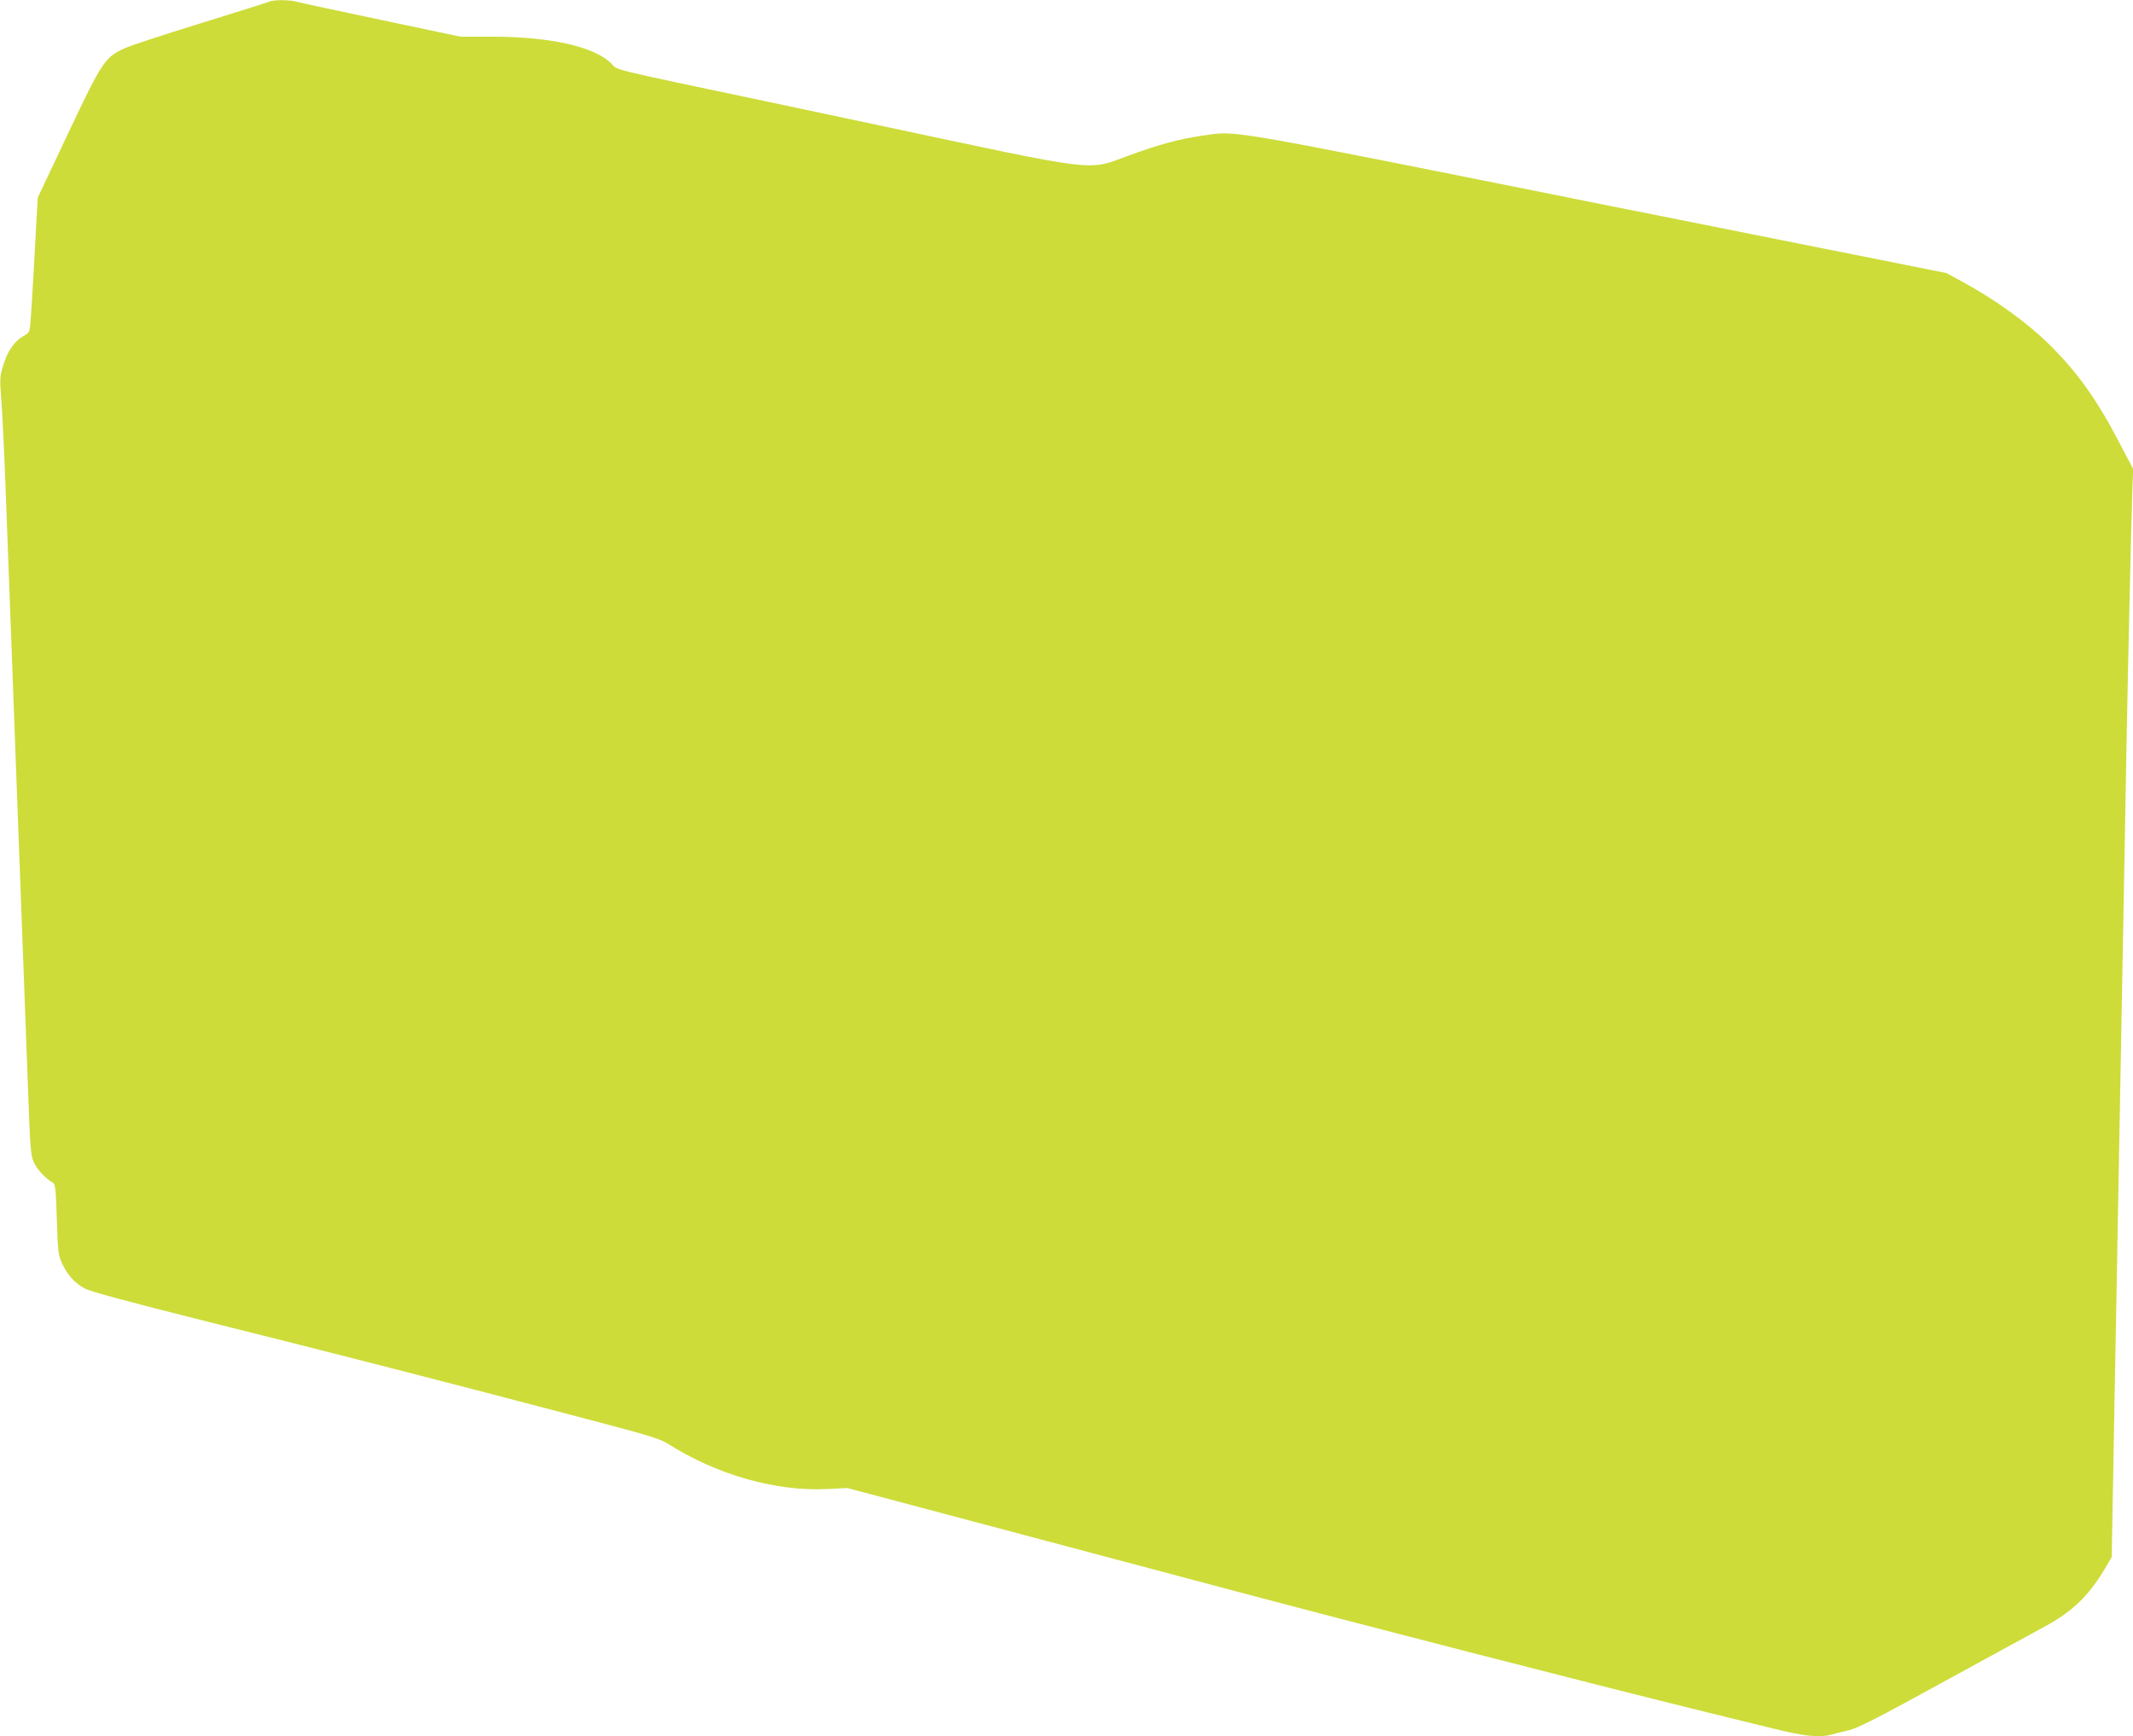<?xml version="1.0" standalone="no"?>
<!DOCTYPE svg PUBLIC "-//W3C//DTD SVG 20010904//EN"
 "http://www.w3.org/TR/2001/REC-SVG-20010904/DTD/svg10.dtd">
<svg version="1.0" xmlns="http://www.w3.org/2000/svg"
 width="1280pt" height="1042pt" viewBox="0 0 1280 1042"
 preserveAspectRatio="xMidYMid meet">
<g transform="translate(0,1042) scale(0.1,-0.1)"
fill="#cddc39" stroke="none">
<path d="M1615 10410 c-11 -5 -198 -64 -415 -131 -217 -67 -422 -134 -455
-150 -116 -54 -134 -81 -336 -509 l-182 -385 -8 -135 c-4 -74 -12 -223 -18
-330 -6 -107 -14 -229 -17 -270 -6 -75 -6 -76 -45 -98 -54 -31 -95 -91 -120
-176 -21 -68 -21 -78 -10 -221 6 -82 18 -332 26 -555 8 -223 24 -643 35 -935
11 -291 29 -775 40 -1075 11 -300 25 -660 30 -800 5 -140 16 -442 25 -670 17
-475 18 -487 44 -538 19 -37 70 -89 108 -110 15 -9 18 -34 24 -220 6 -194 9
-215 31 -264 33 -70 75 -118 136 -151 35 -19 254 -78 748 -202 734 -183 1474
-373 2239 -575 411 -108 464 -124 519 -159 293 -184 643 -283 950 -268 l121 6
1035 -275 c569 -151 1143 -304 1275 -339 778 -207 2114 -550 2740 -705 154
-38 372 -92 484 -119 208 -52 293 -62 370 -42 20 6 67 17 104 26 54 12 170 71
585 299 284 155 555 304 602 329 156 85 255 181 349 338 l43 73 9 476 c4 261
13 729 19 1040 5 311 15 808 20 1105 5 297 14 785 20 1085 5 300 15 799 20
1110 11 594 29 1365 36 1585 l5 130 -85 162 c-133 256 -253 423 -420 587 -135
133 -328 271 -520 375 l-95 52 -2098 419 c-2296 460 -2155 436 -2373 405 -137
-20 -254 -52 -441 -120 -246 -91 -157 -102 -1504 185 -209 44 -506 107 -660
140 -963 203 -896 187 -935 227 -100 103 -366 163 -724 163 l-184 0 -473 100
c-261 55 -490 104 -510 110 -44 12 -136 12 -164 0z"/>
</g>
</svg>
